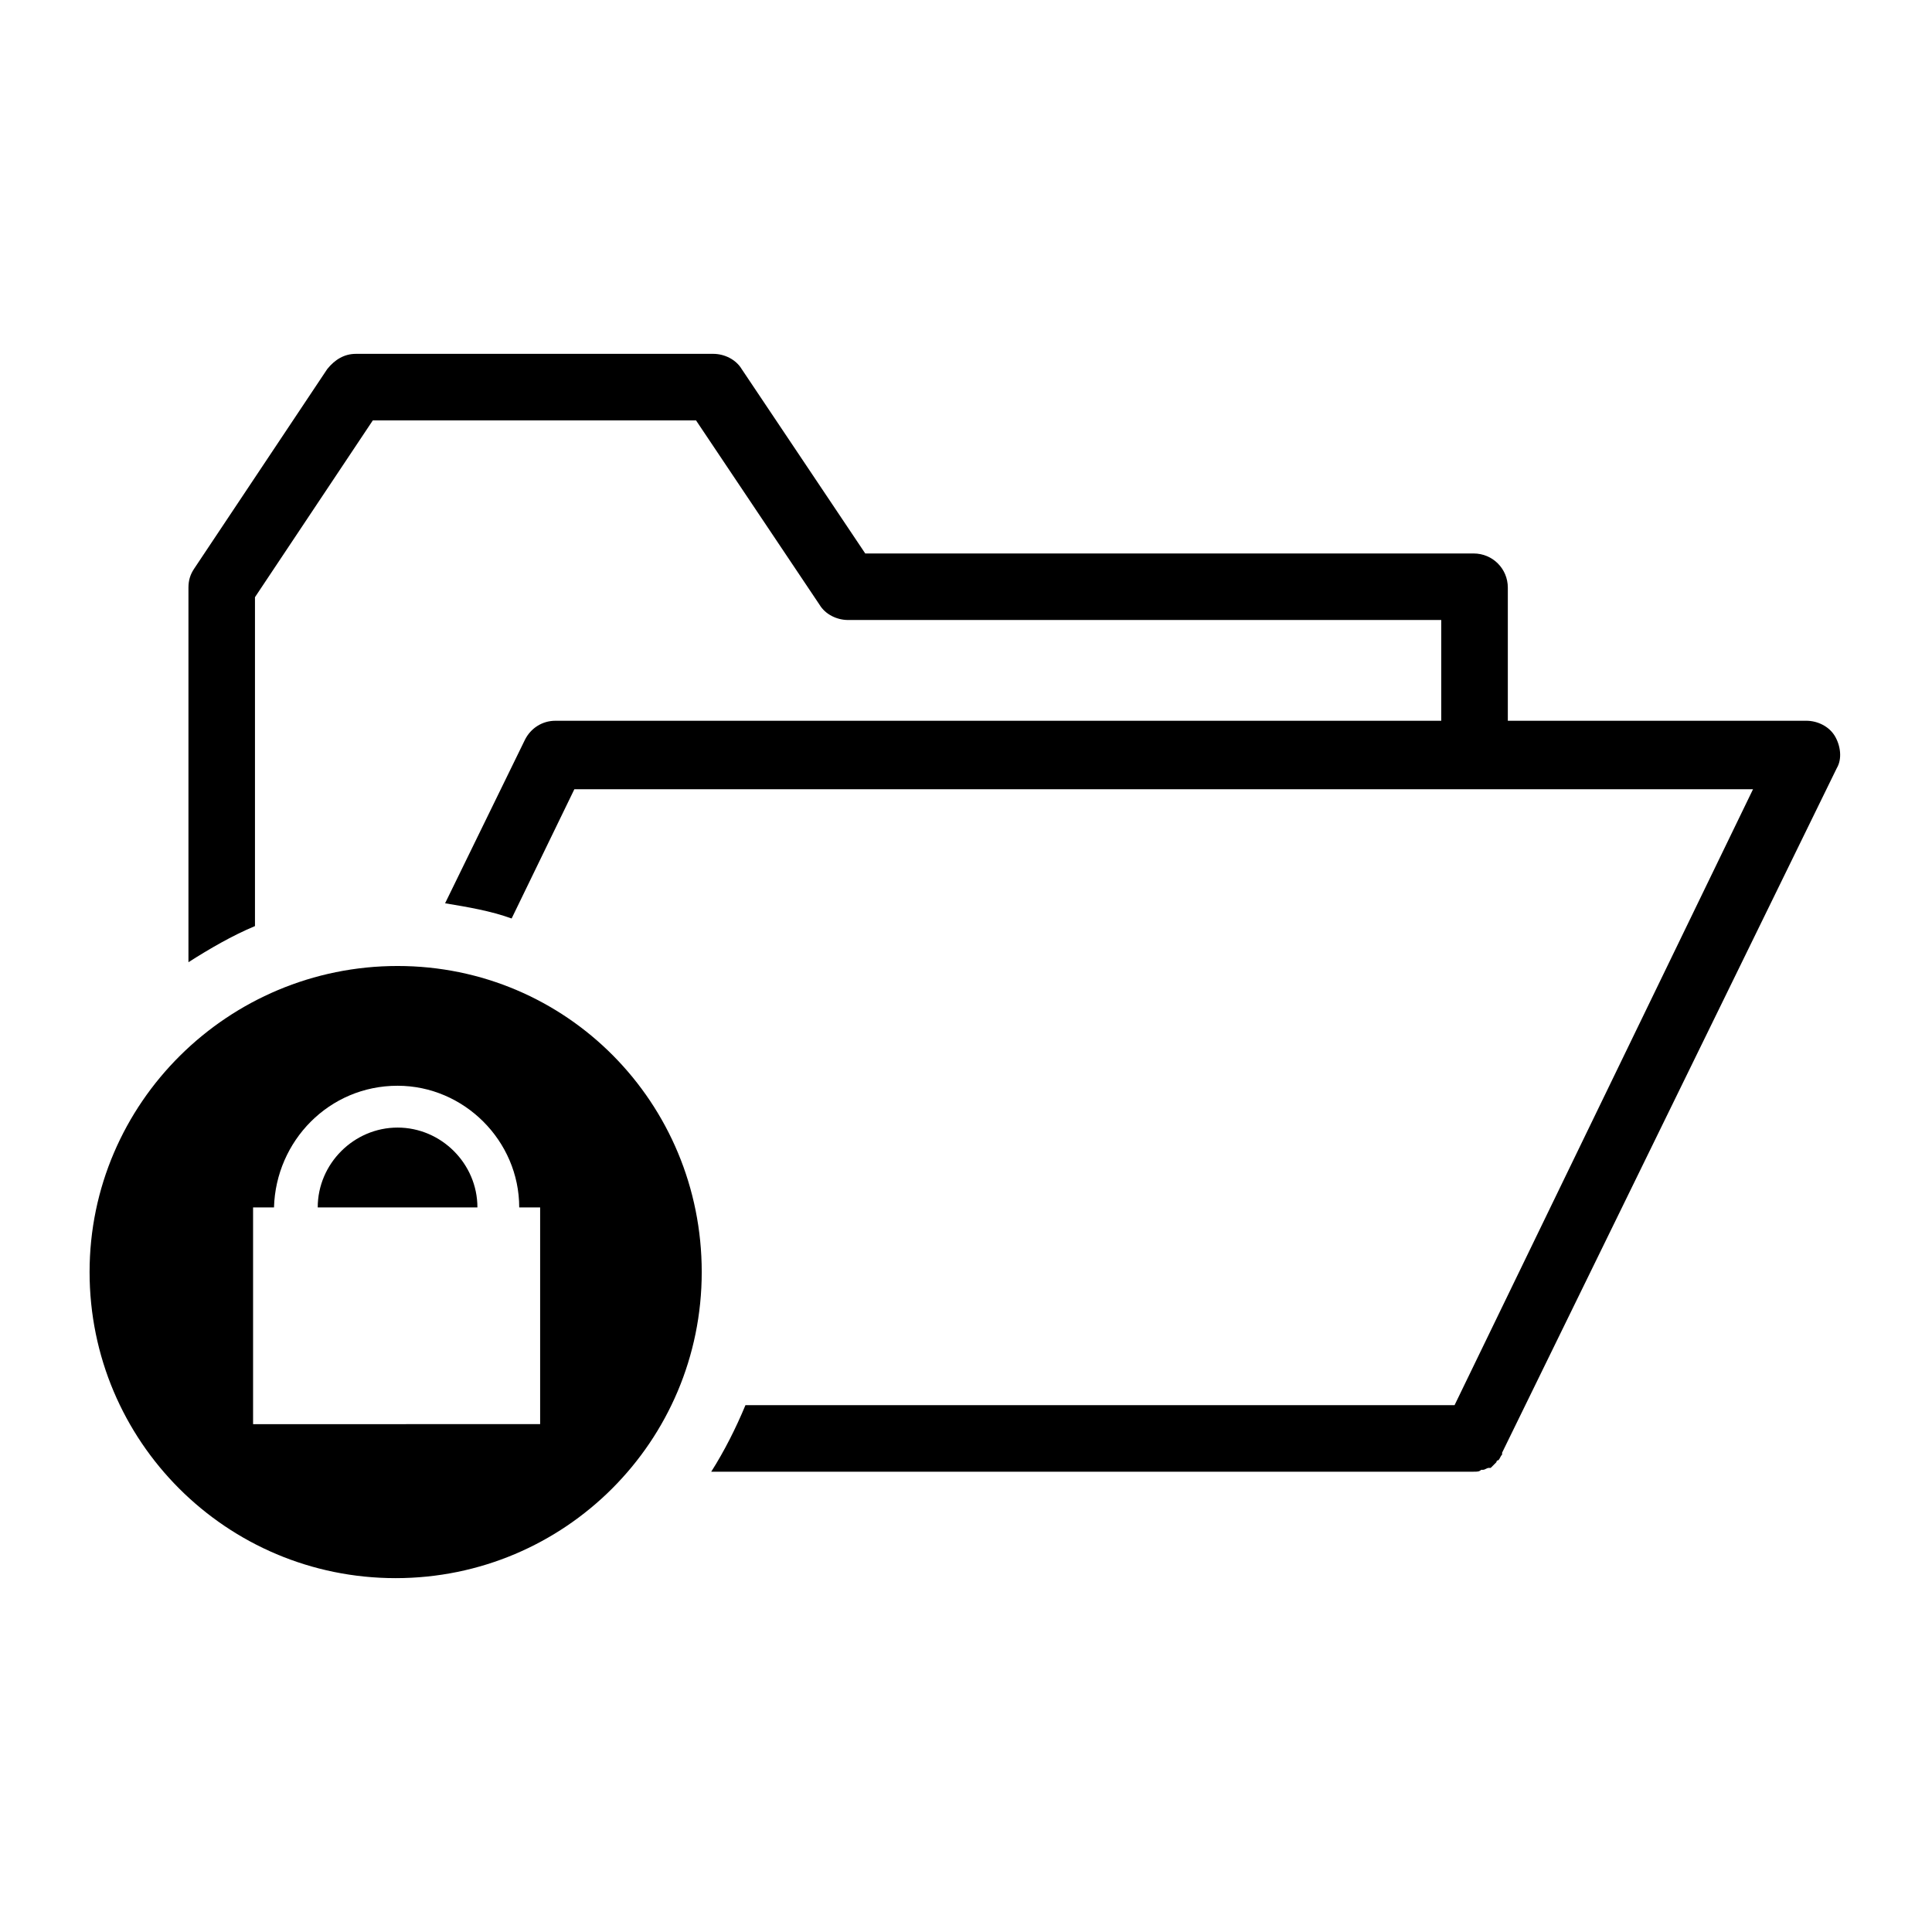 <?xml version="1.0" encoding="UTF-8"?>
<!-- Uploaded to: ICON Repo, www.svgrepo.com, Generator: ICON Repo Mixer Tools -->
<svg fill="#000000" width="800px" height="800px" version="1.1" viewBox="144 144 512 512" xmlns="http://www.w3.org/2000/svg">
 <g>
  <path d="m211.57 389.42v-87.16l31.234-46.855h85.648l32.746 48.871c1.512 2.519 4.535 4.031 7.559 4.031h157.19v26.703h-234.77c-3.527 0-6.551 2.016-8.062 5.039l-21.16 43.328c6.047 1.008 12.09 2.016 17.633 4.031l16.625-34.258h312.36l-79.098 163.23h-187.92c-2.519 6.047-5.543 12.09-9.07 17.633h202.03c1.008 0 1.512 0 2.016-0.504h0.504c0.504 0 1.008-0.504 1.512-0.504h0.504c0.504-0.504 1.008-1.008 1.512-1.512 0 0 0-0.504 0.504-0.504 0.504-0.504 0.504-1.008 1.008-1.512v-0.504l88.672-181.37c1.512-2.519 1.008-6.047-0.504-8.566-1.512-2.519-4.535-4.031-7.559-4.031l-79.094 0.004v-35.266c0-5.039-4.031-9.07-9.07-9.07h-161.22l-32.746-48.871c-1.512-2.519-4.535-4.031-7.559-4.031l-94.715 0.004c-3.023 0-5.543 1.512-7.559 4.031l-35.266 52.898c-1.008 1.512-1.512 3.023-1.512 5.039v99.25c5.539-3.527 11.586-7.055 17.633-9.574z"/>
  <path d="m167.74 481.11c0 44.84 36.273 81.113 81.113 81.113 44.84 0 81.113-36.273 81.113-81.113 0-44.84-35.77-81.113-80.609-81.113s-81.617 36.273-81.617 81.113zm81.617-49.375c17.633 0 32.242 14.609 32.242 32.242h5.543v57.434l-76.074 0.004v-57.438h5.543c0.504-17.633 14.609-32.242 32.746-32.242z"/>
  <path d="m228.2 463.98h42.32c0-11.586-9.574-21.16-21.16-21.16-11.586 0.004-21.16 9.574-21.16 21.16z"/>
 </g>
</svg>